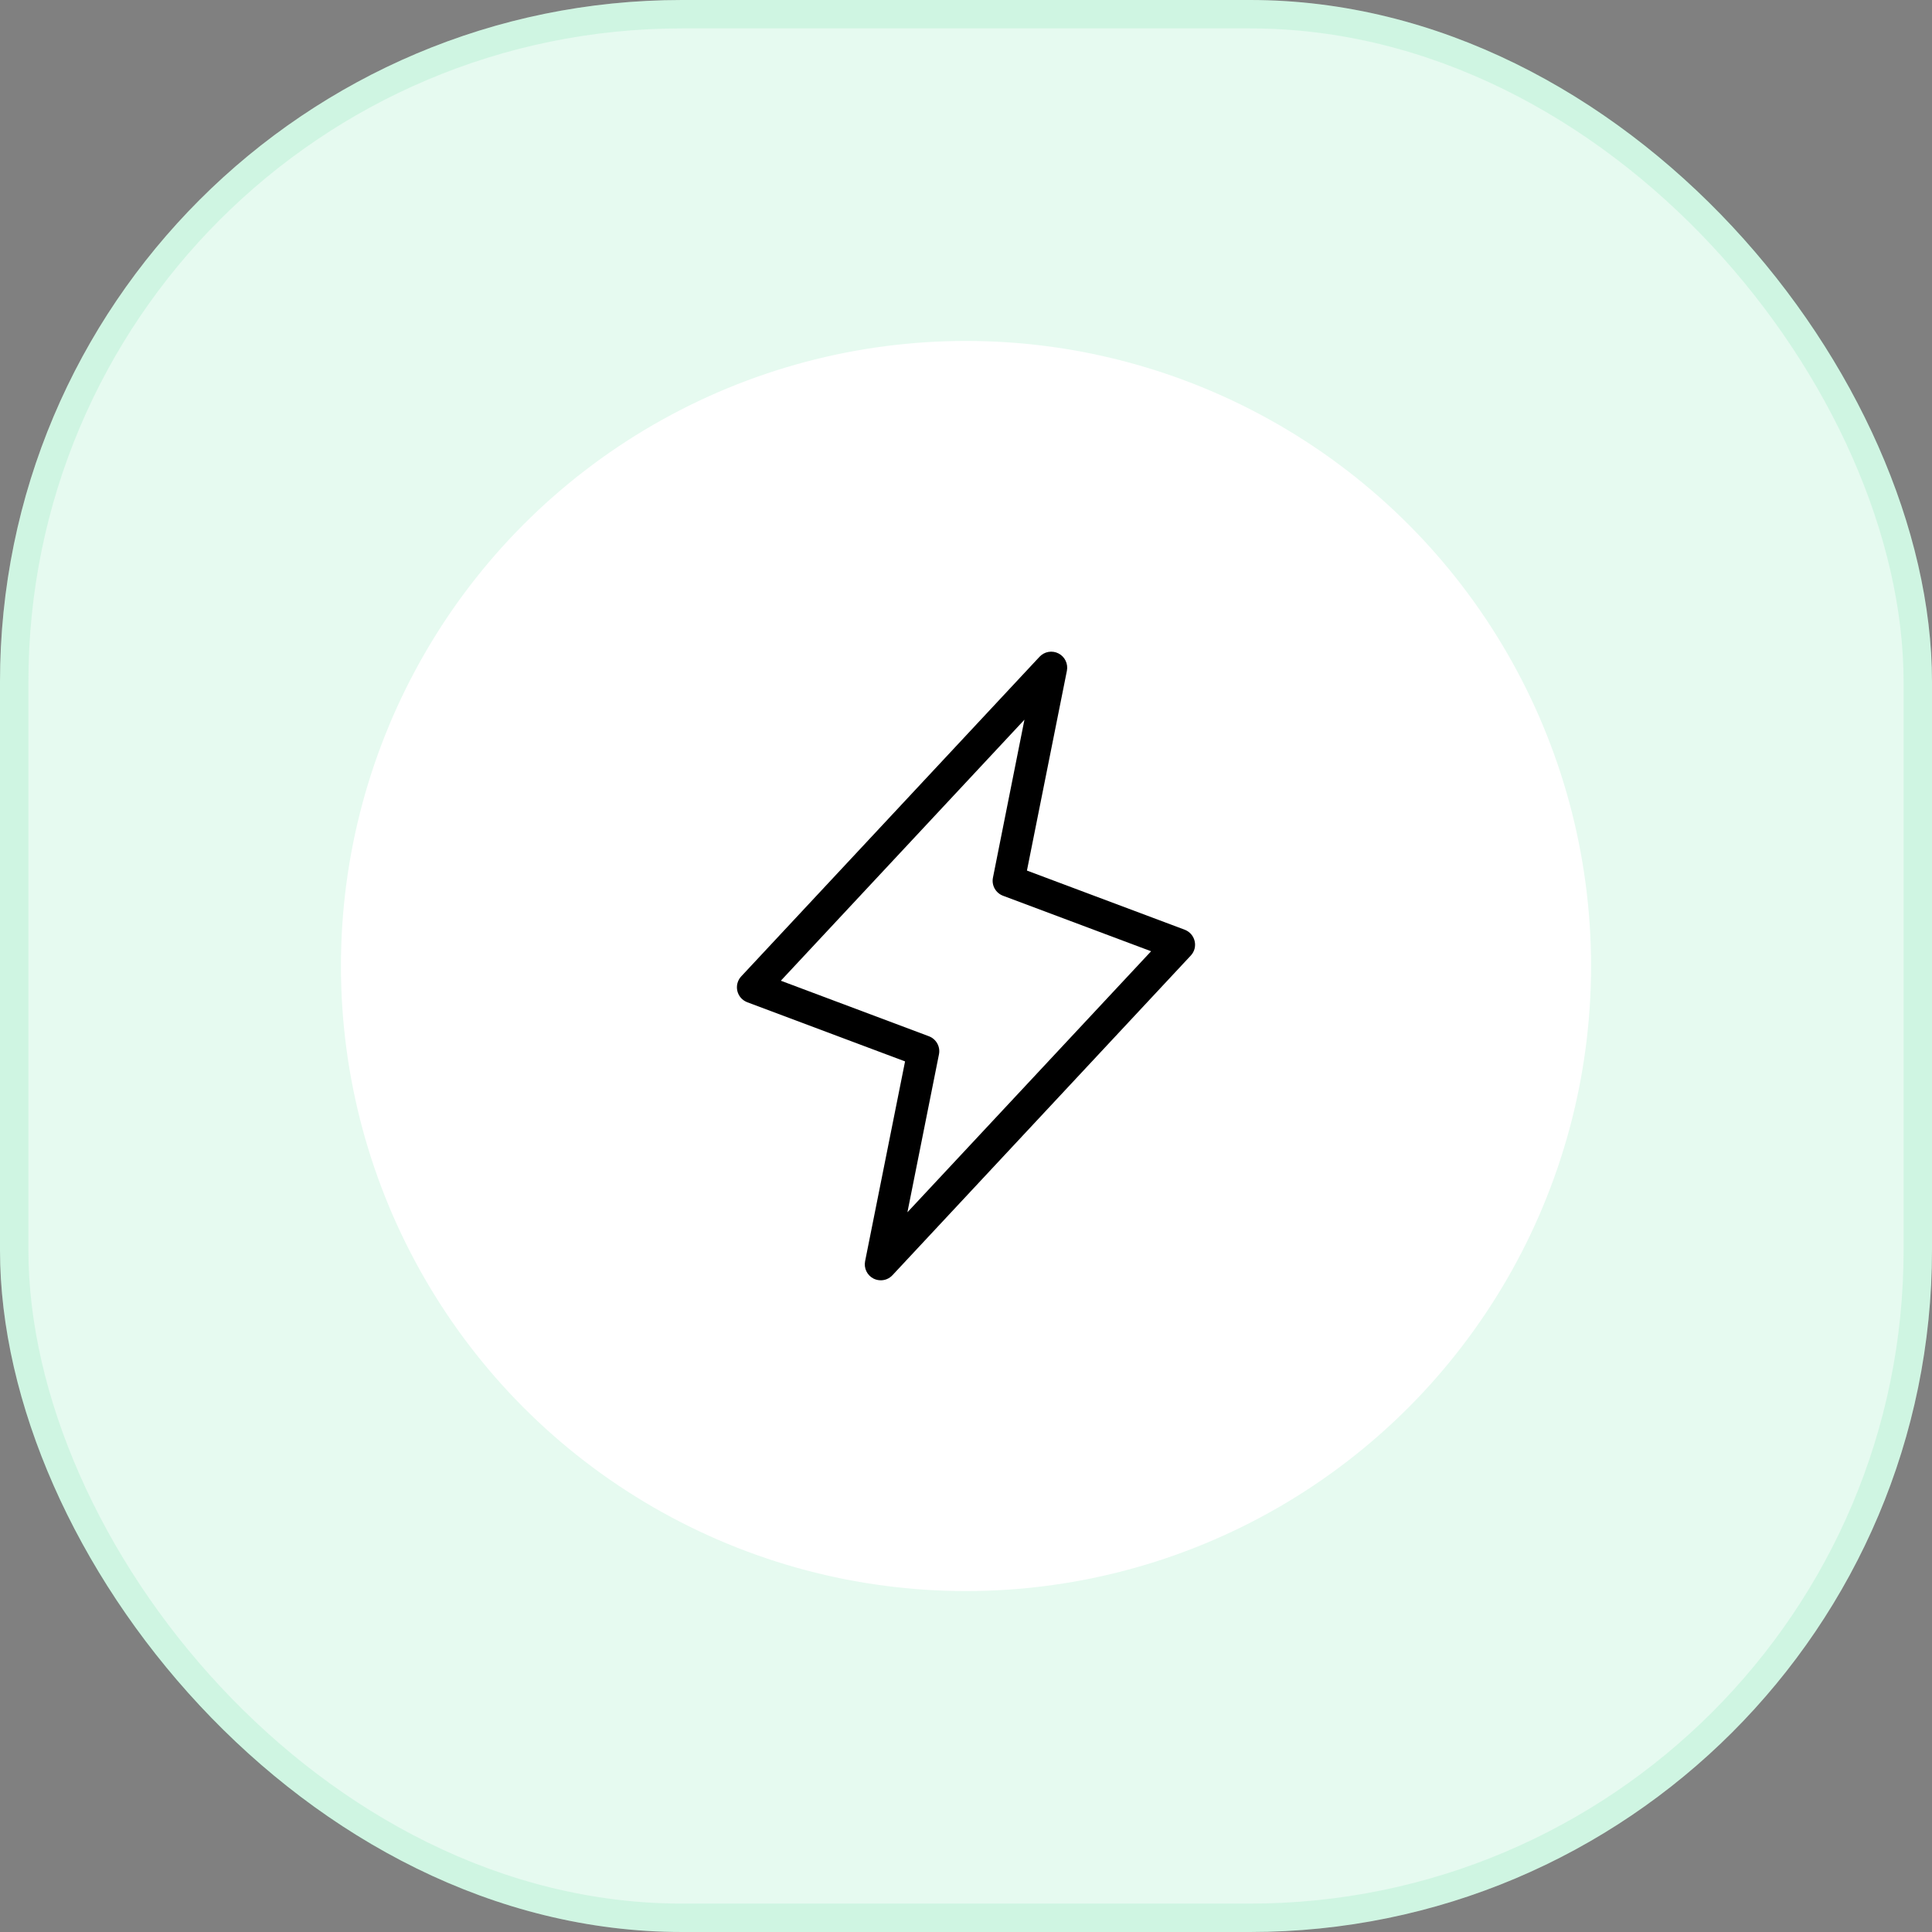 <svg width="68" height="68" viewBox="0 0 68 68" fill="none" xmlns="http://www.w3.org/2000/svg">
<rect x="0" y="0" width="68" height="68" fill="#808080" stroke="none"/>
<rect width="68" height="68" rx="24" fill="#E6FAF0"/>
<rect x="0.5" y="0.5" width="67" height="67" rx="23.5" stroke="#00CC66" stroke-opacity="0.1"/>
<circle cx="22" cy="22" r="22" transform="matrix(-1 0 0 1 56 12)" fill="white"/>
<path d="M42.047 33.121C42.026 33.032 41.983 32.948 41.922 32.879C41.861 32.809 41.784 32.756 41.698 32.723L36.145 30.641L37.551 23.61C37.575 23.49 37.559 23.365 37.506 23.255C37.453 23.145 37.365 23.055 37.256 22.999C37.148 22.943 37.023 22.924 36.903 22.945C36.782 22.966 36.672 23.026 36.588 23.116L26.088 34.366C26.025 34.433 25.98 34.515 25.956 34.605C25.932 34.694 25.931 34.788 25.952 34.878C25.973 34.968 26.016 35.051 26.077 35.121C26.138 35.19 26.216 35.243 26.302 35.276L31.855 37.358L30.449 44.389C30.425 44.509 30.44 44.634 30.493 44.744C30.547 44.855 30.634 44.945 30.743 45.001C30.823 45.041 30.911 45.062 31 45.062C31.077 45.062 31.154 45.047 31.224 45.016C31.295 44.985 31.359 44.94 31.412 44.883L41.911 33.633C41.974 33.566 42.02 33.484 42.044 33.395C42.067 33.305 42.069 33.212 42.047 33.121ZM31.938 42.668L33.048 37.111C33.075 36.98 33.054 36.844 32.989 36.727C32.924 36.61 32.82 36.52 32.695 36.473L27.483 34.518L36.057 25.331L34.949 30.889C34.922 31.02 34.943 31.156 35.008 31.273C35.073 31.39 35.177 31.48 35.302 31.527L40.515 33.481L31.938 42.668Z" fill="black"/>
</svg>
